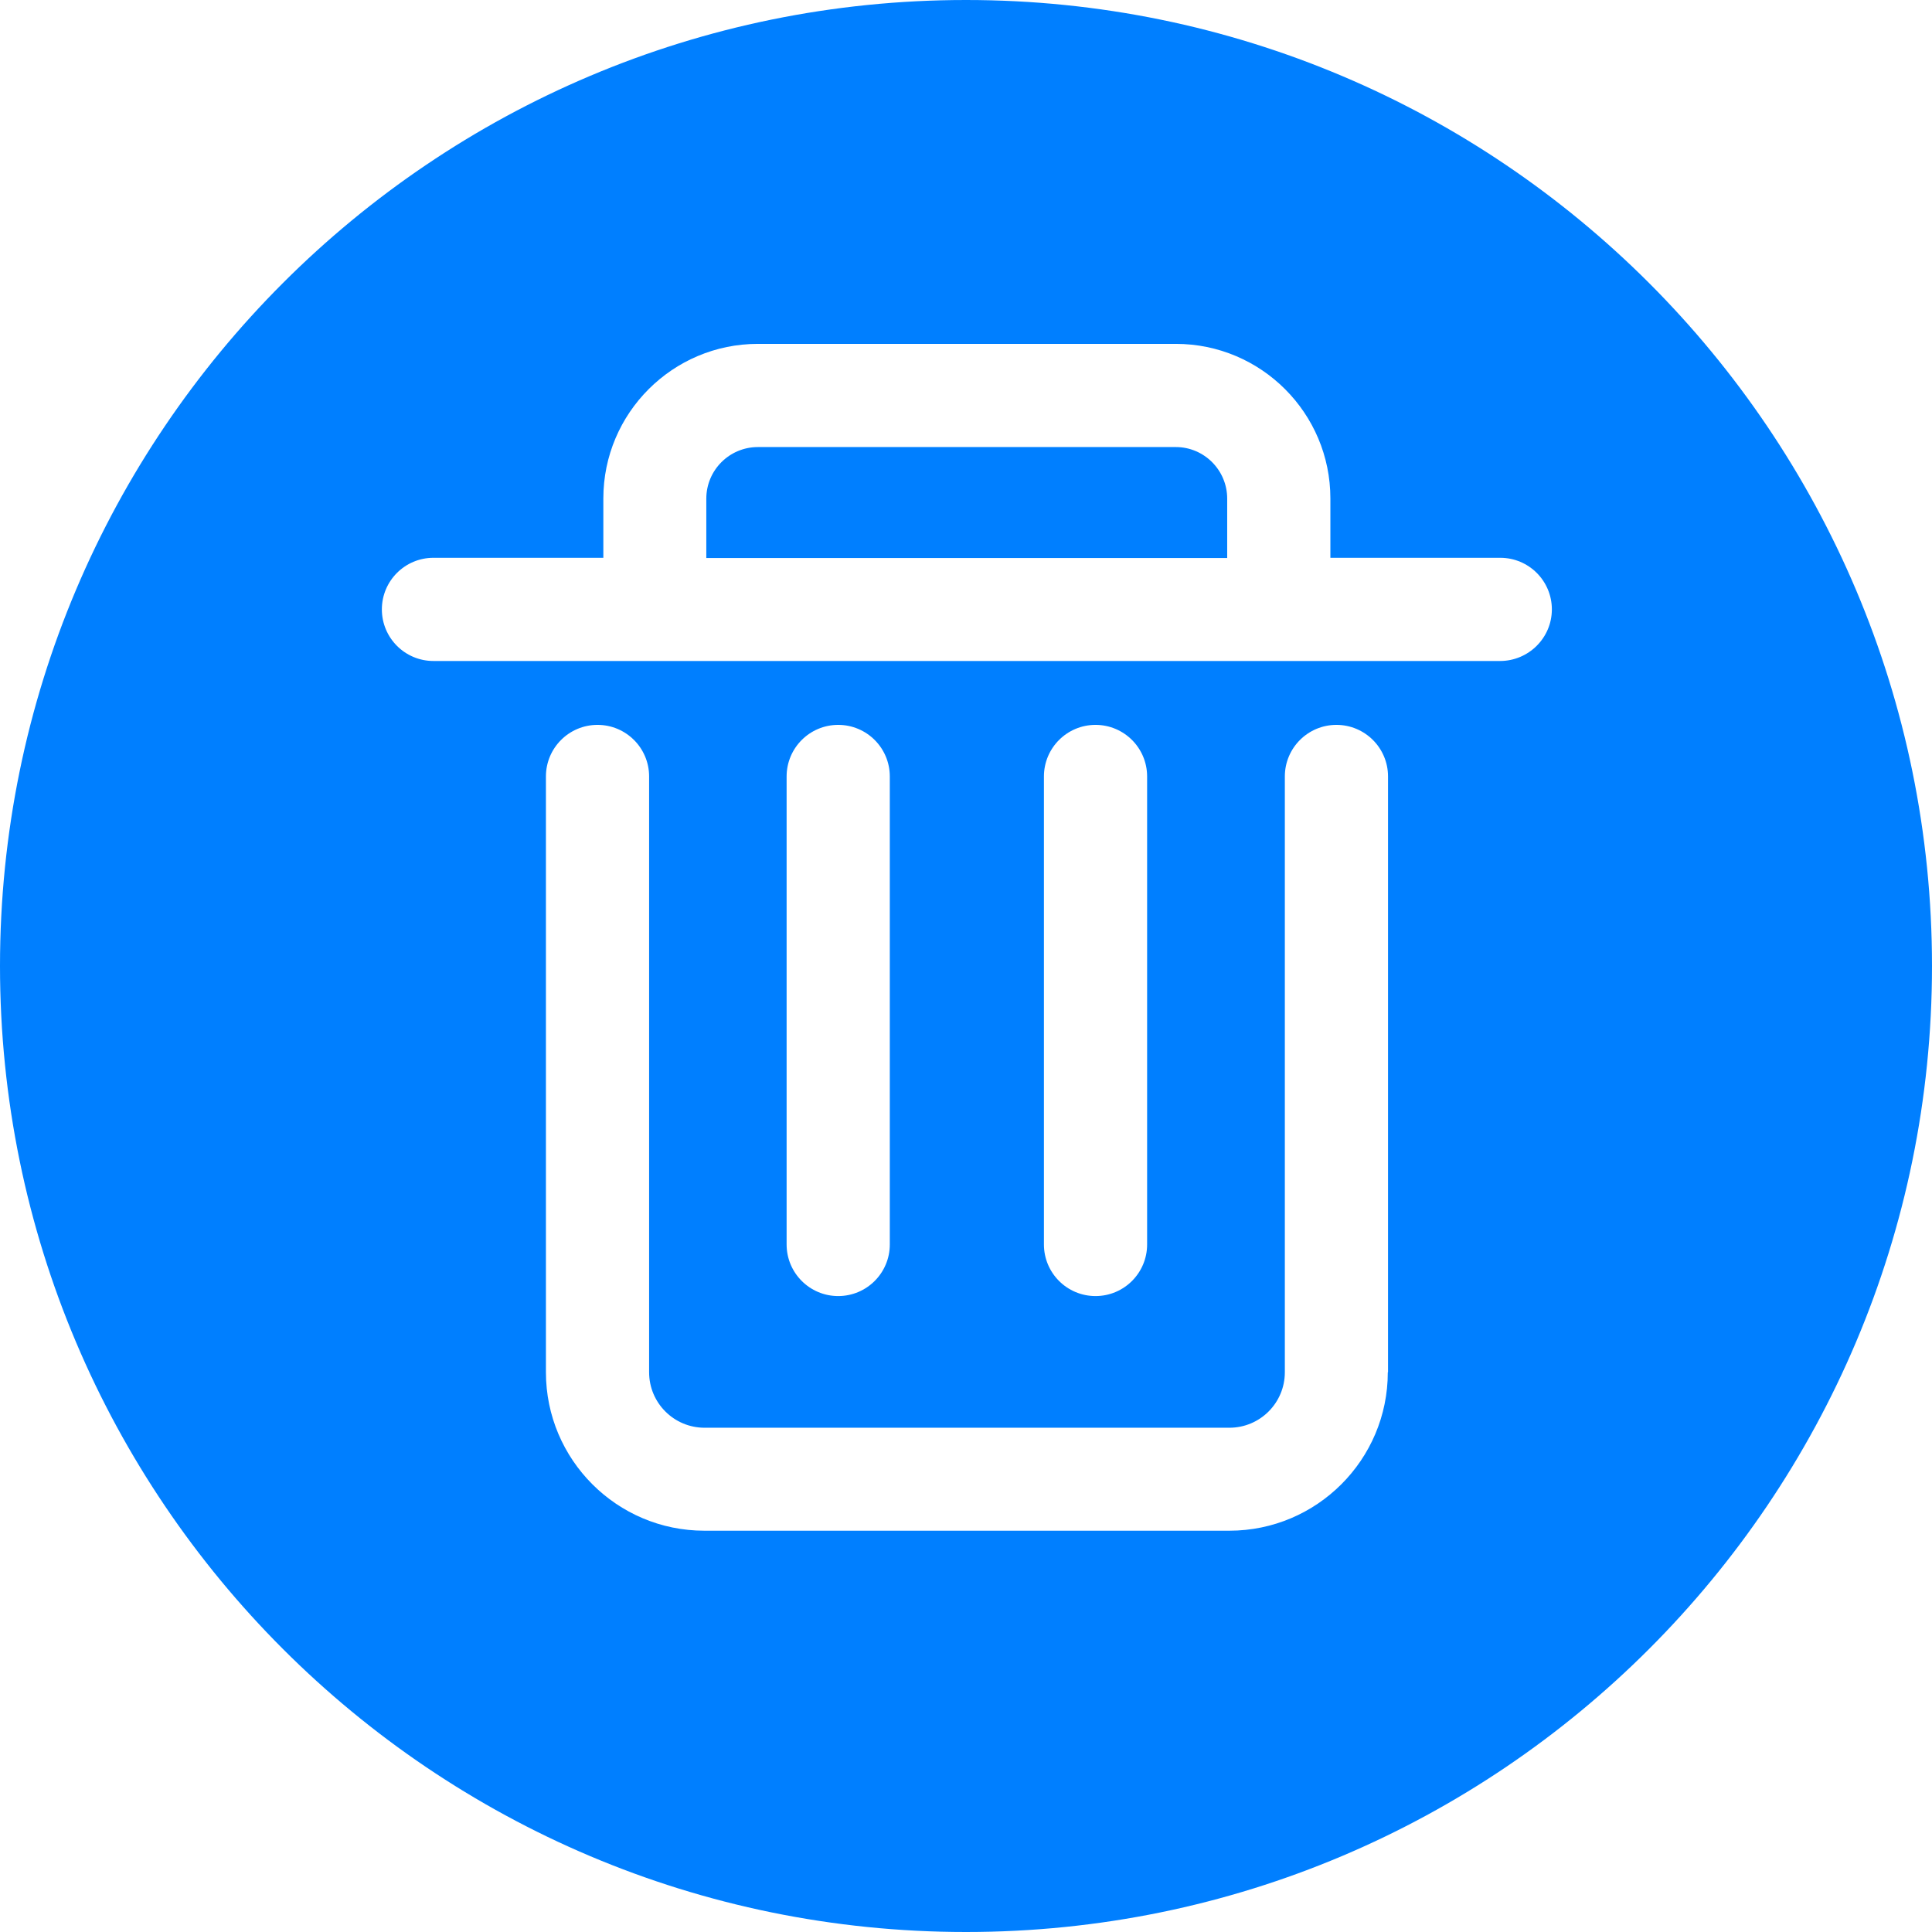 <?xml version="1.0" standalone="no"?><!DOCTYPE svg PUBLIC "-//W3C//DTD SVG 1.1//EN" "http://www.w3.org/Graphics/SVG/1.1/DTD/svg11.dtd"><svg t="1758772144094" class="icon" viewBox="0 0 1024 1024" version="1.1" xmlns="http://www.w3.org/2000/svg" p-id="5381" xmlns:xlink="http://www.w3.org/1999/xlink" width="200" height="200"><path d="M623.21 236.95H401.705c-15.103 0-27.345 12.242-27.345 27.345v31.464h276.08V264.295c0-15.103-12.242-27.345-27.23-27.345zM512 0C229.284 0 0 229.284 0 512S229.284 1024 512 1024 1024 794.716 1024 512 794.716 0 512 0z m223.564 727.326c0 46.337-37.642 83.979-83.979 83.979H373.331c-46.337 0-83.979-37.642-83.979-83.979v-315.781c0-15.103 12.242-27.345 27.345-27.345s27.345 12.242 27.345 27.345v315.781c0 16.247 13.158 29.404 29.404 29.404h278.139c16.247 0 29.404-13.158 29.404-29.404v-315.781c0-15.103 12.242-27.345 27.345-27.345s27.345 12.242 27.345 27.345v315.781z m-318.641-67.733V411.545c0-15.103 12.242-27.345 27.345-27.345s27.345 12.242 27.345 27.345v248.048c0 15.103-12.242 27.345-27.345 27.345s-27.345-12.242-27.345-27.345z m136.381 0V411.545c0-15.103 12.242-27.345 27.345-27.345s27.345 12.242 27.345 27.345v248.048c0 15.103-12.242 27.345-27.345 27.345s-27.345-12.242-27.345-27.345z m241.756-309.259H229.742c-15.103 0-27.345-12.242-27.345-27.345s12.242-27.345 27.345-27.345h90.043v-31.464c0-45.193 36.727-81.92 81.92-81.92h221.504c45.193 0 81.92 36.727 81.92 81.92v31.464H795.173c15.103 0 27.345 12.242 27.345 27.345s-12.357 27.345-27.459 27.345z" fill="#007FFF" p-id="5382" data-spm-anchor-id="a313x.search_index.0.i0.63363a81q0d8mP" class=""></path></svg>